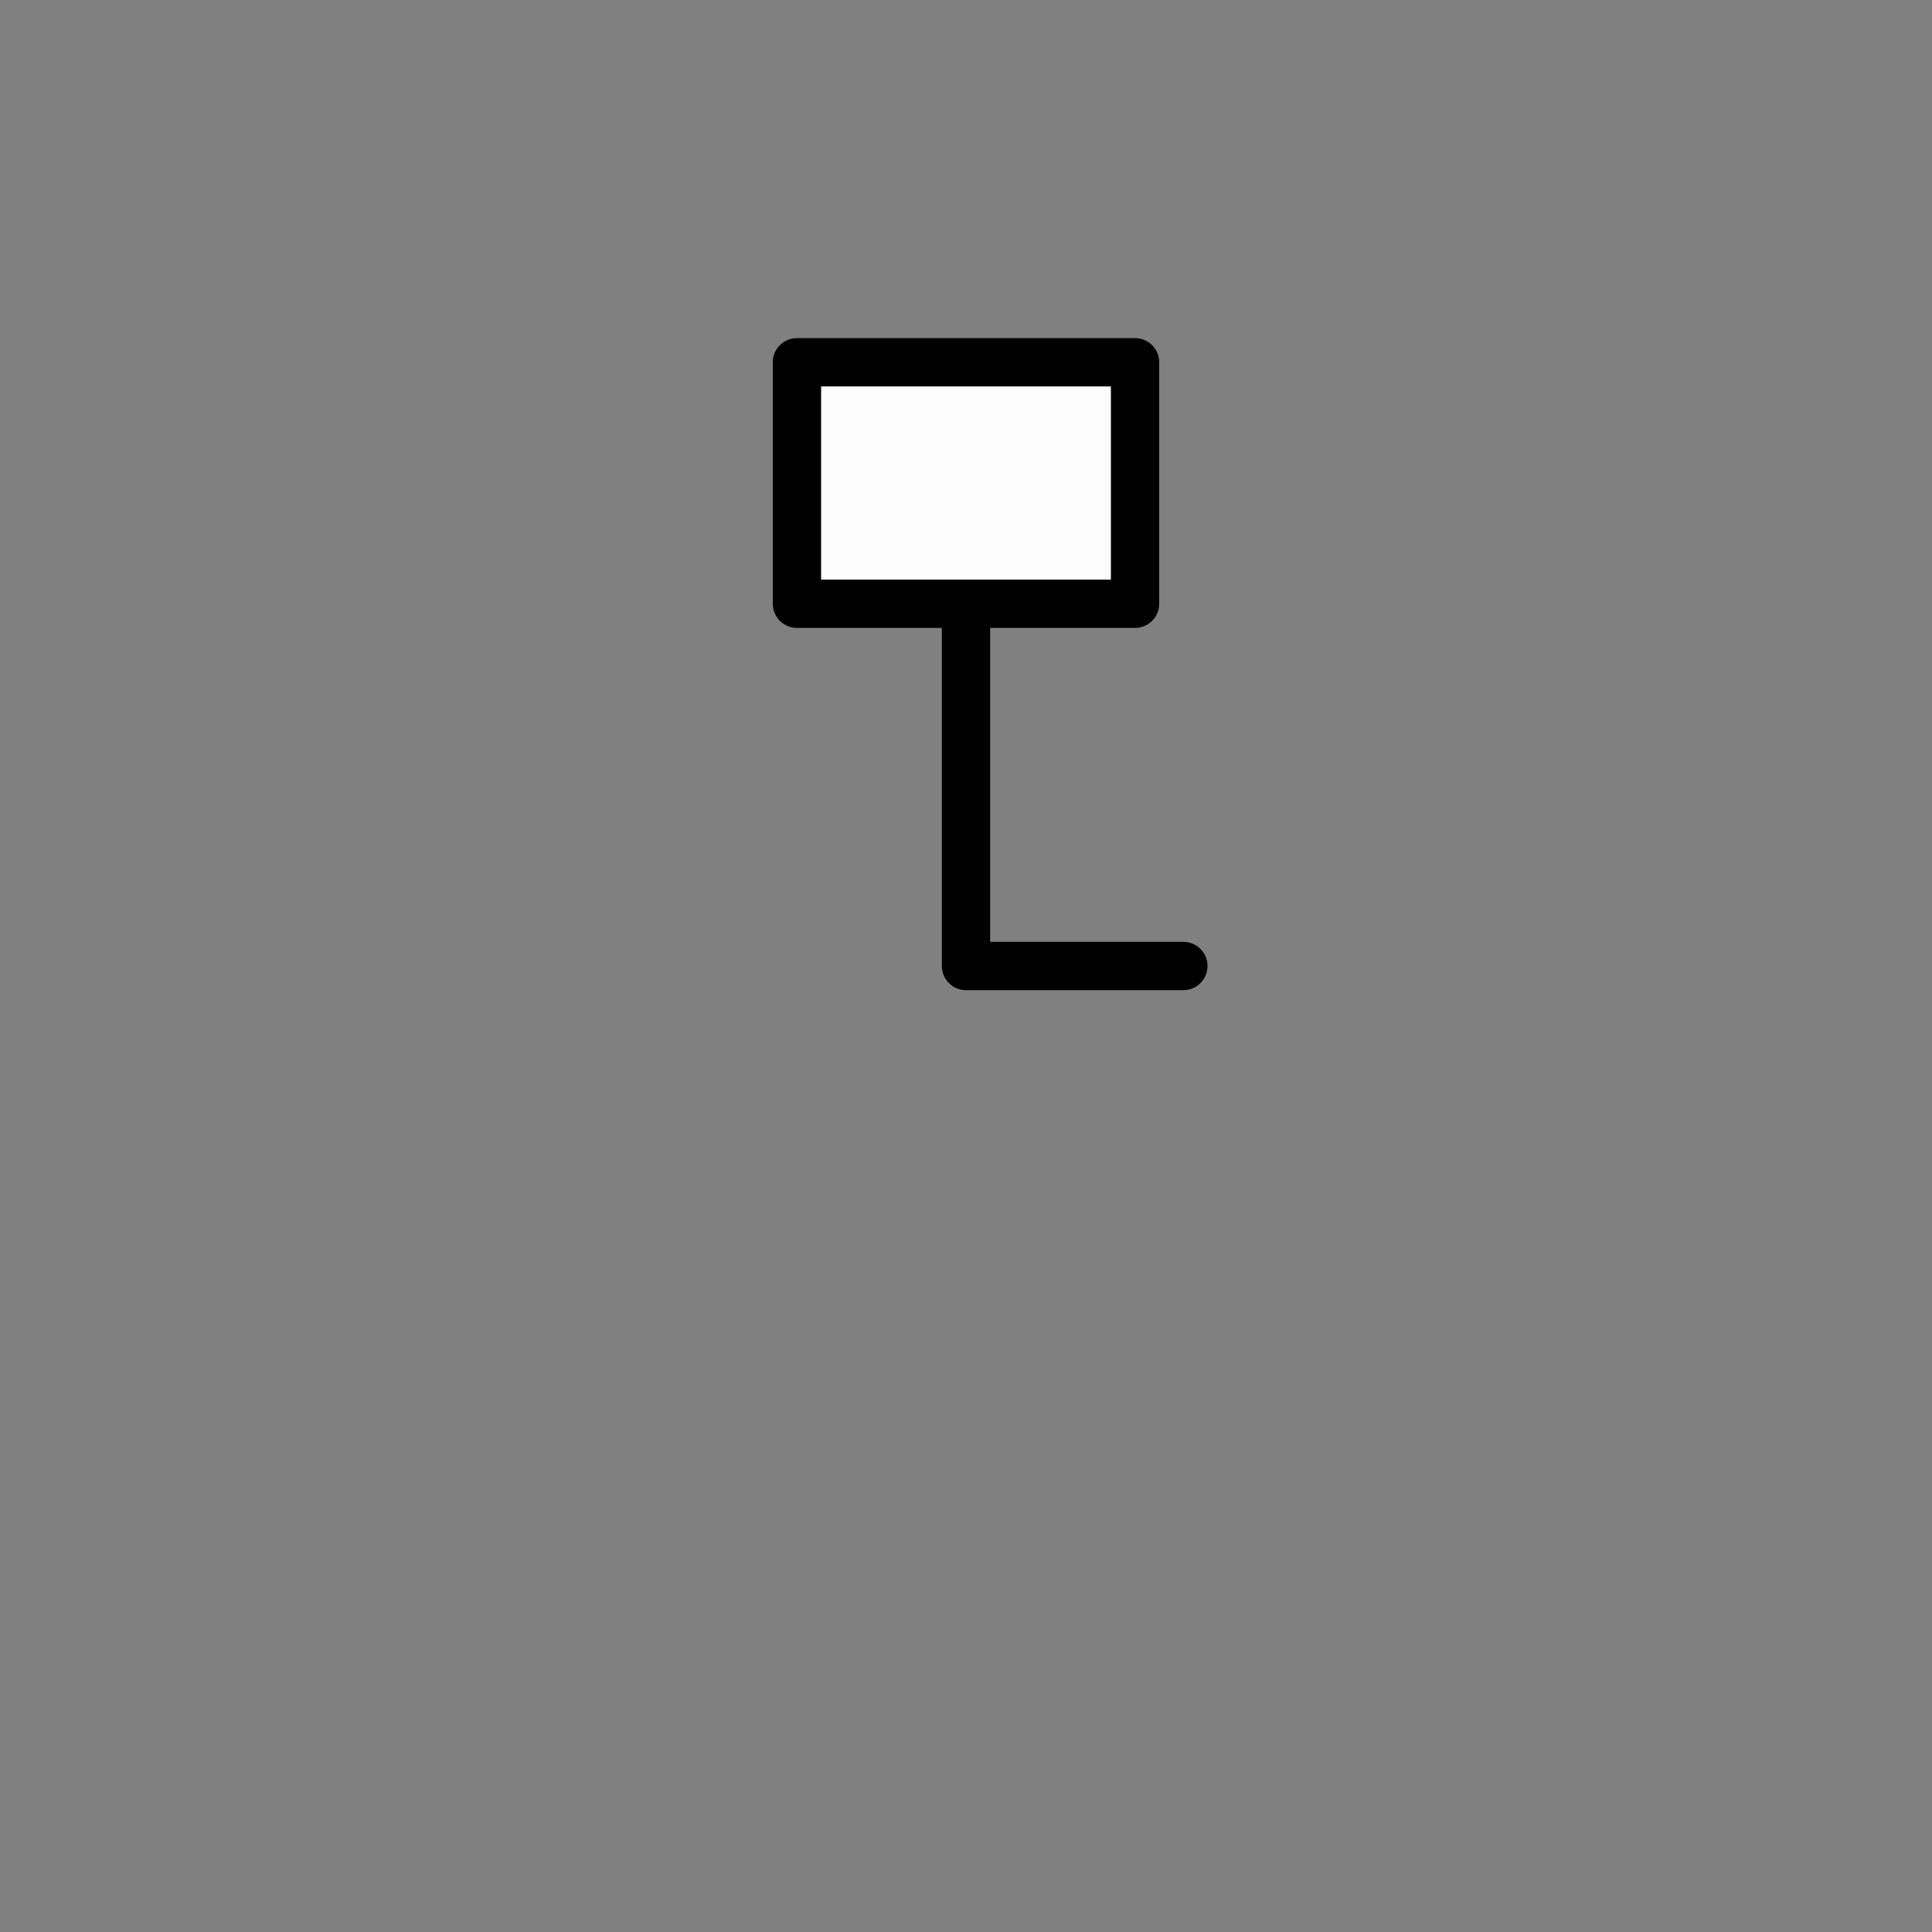 <svg xmlns="http://www.w3.org/2000/svg" width="800" height="800">
<rect width="100%" height="100%" fill="#808080" stroke="none"/>
<g fill="none"
   transform="matrix(1,0,0,-1,400,400)"
   stroke-width="10"
   stroke-linejoin="round"
   stroke-linecap="round">

<!--              -->
<!-- SIGNATUR L10 -->
<!-- ============ -->

<!-- INFORMATIONSTAFEL     -->

<g id="informationstafel">

<path
  d="
    M 0,150
    L 70,150
    L 70,250
    L -70,250
    L -70,150
    L 0,150
  "
  stroke-width="1"
  stroke="black"
  fill="#fcfcfc" zx="0" zy="175" />

<path
  d="
    M 90,0
    L 0,0
    L 0,150
    L 70,150
    L 70,250
    L -70,250
    L -70,150
    L 0,150
  "
  stroke-width="20"
  stroke="black"
  />

</g>

<!-- ENDE INFORMATIONSTAFEL -->

</g>

</svg>

